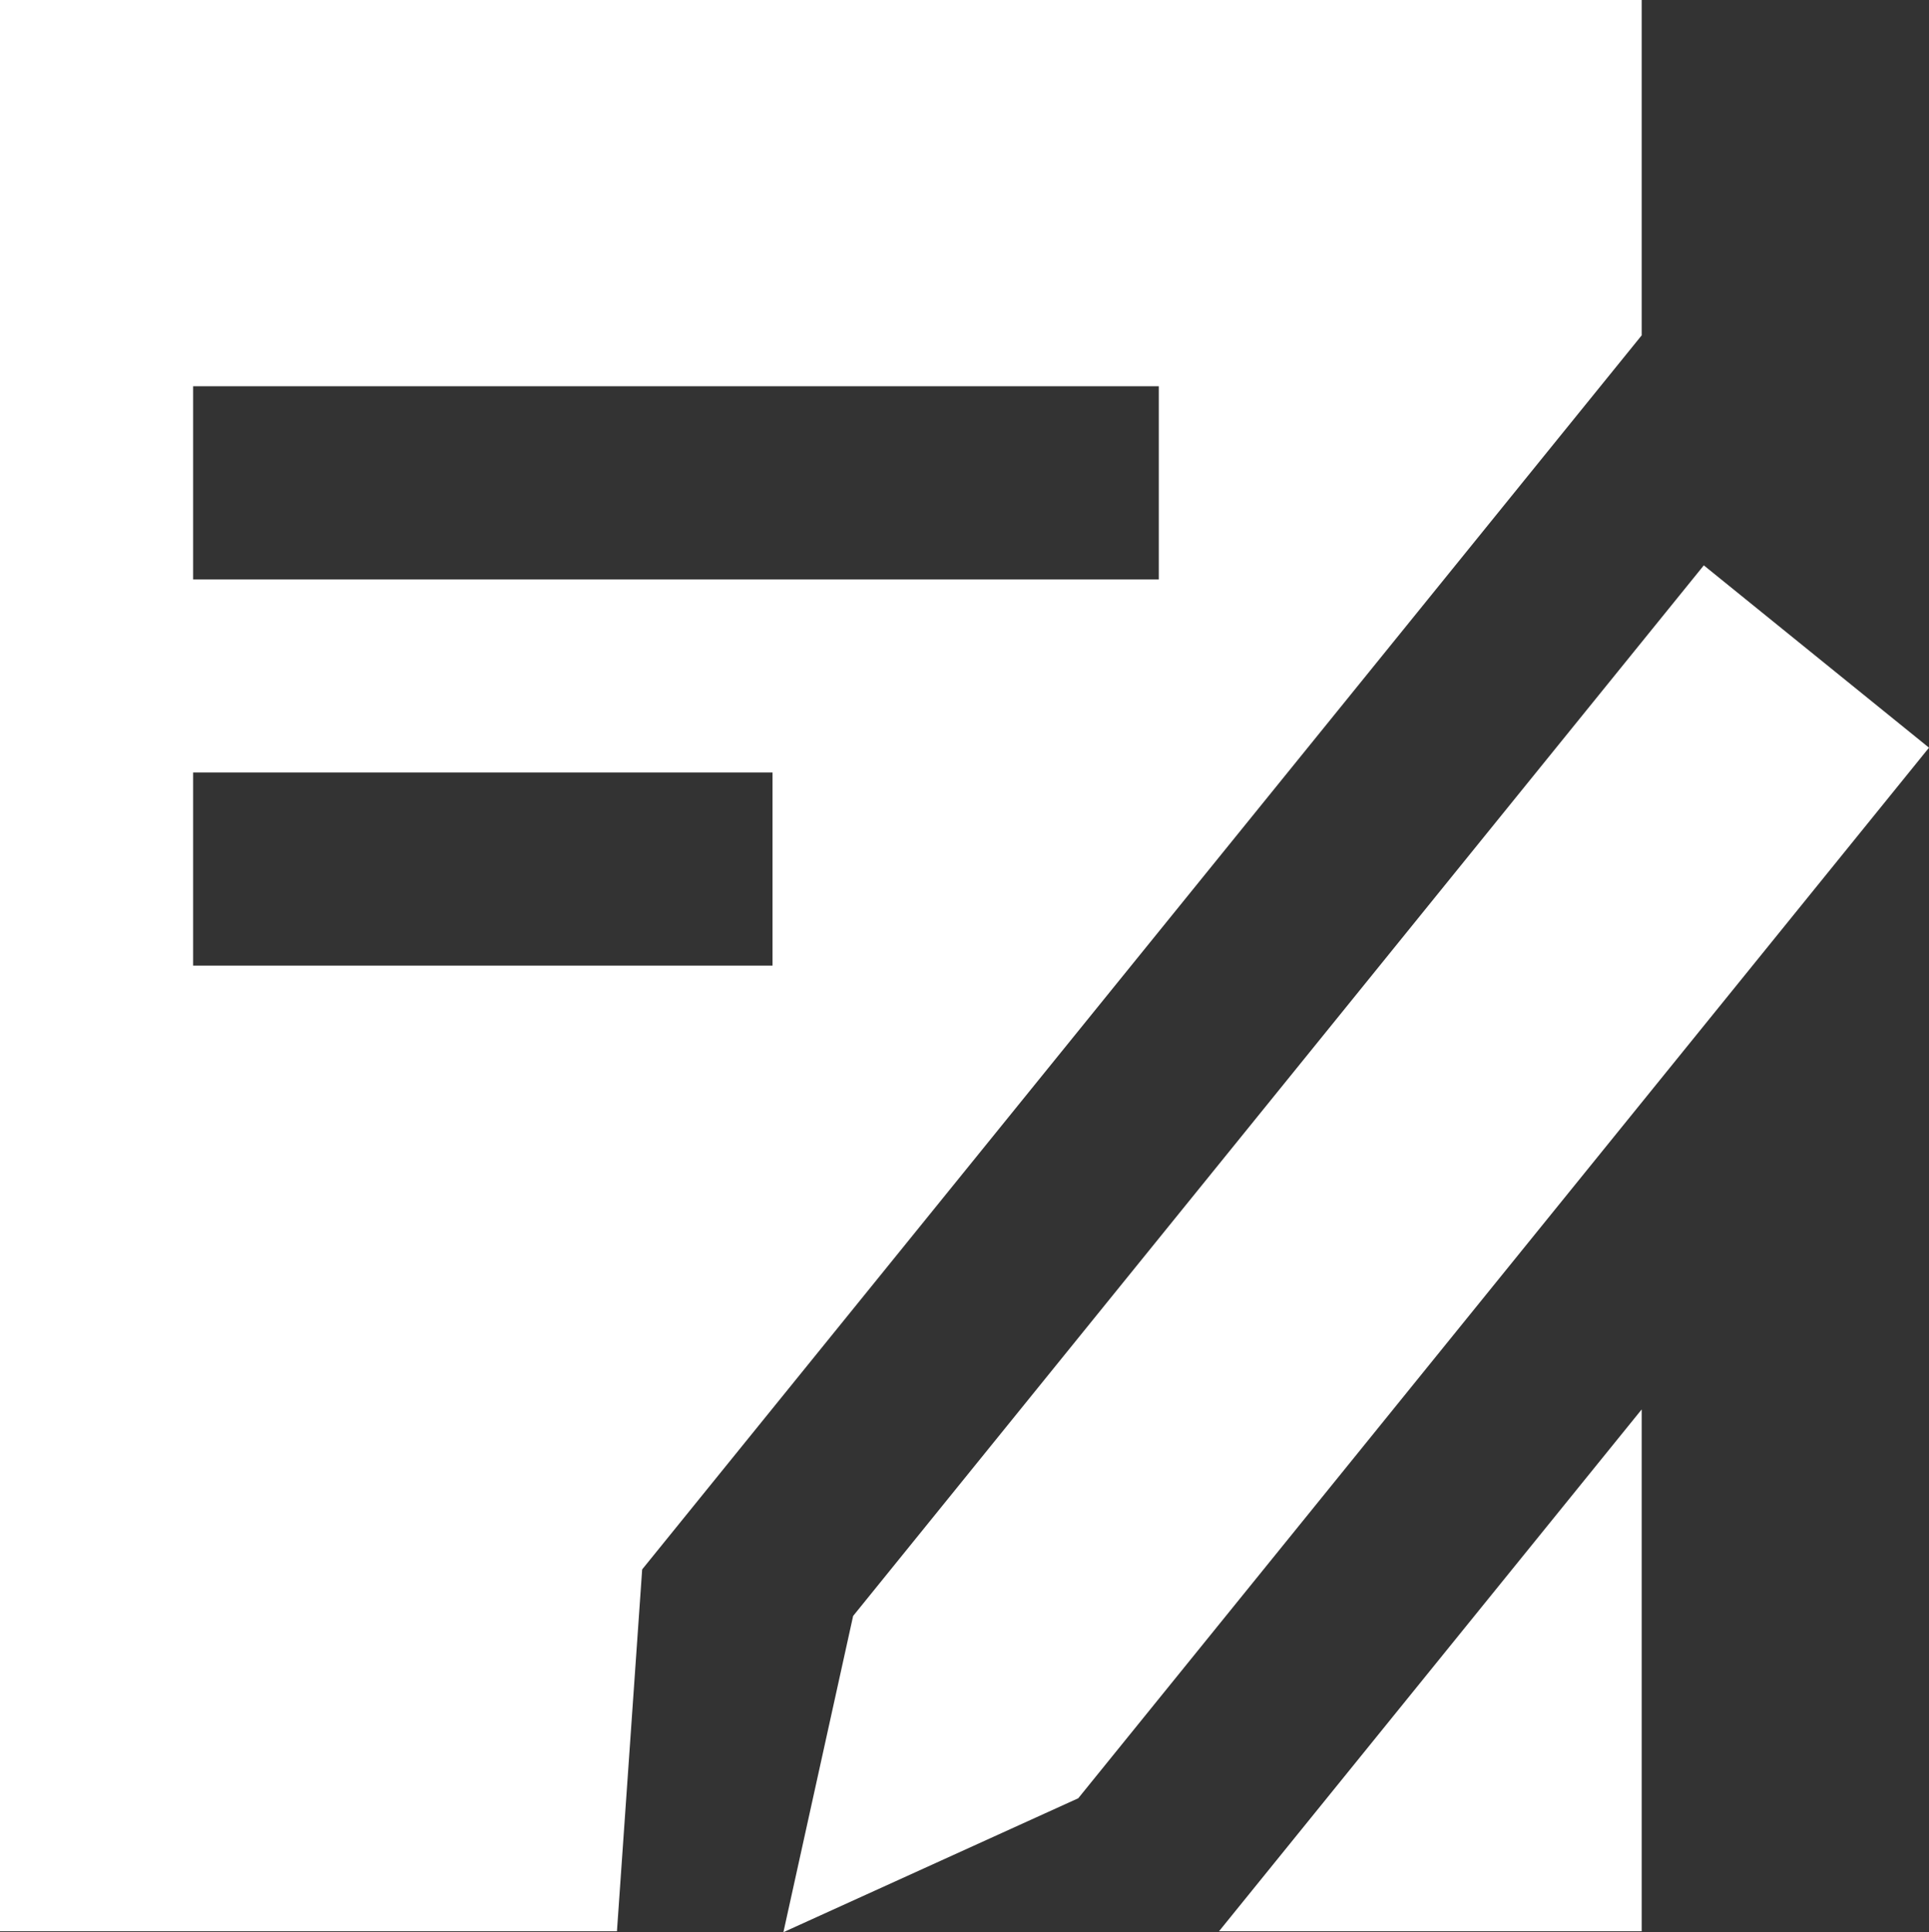 <svg id="图层_1" data-name="图层 1" xmlns="http://www.w3.org/2000/svg" viewBox="0 0 817.81 819.2"><rect x="0" y="0" width="817.81" height="819.2" fill="#333333" stroke="none"/><defs><style>.cls-1{fill:#fff;}</style></defs><title>kechengbaoming</title><path class="cls-1" d="M687-66.82,263.25,456.39l-10.69,153.4H-9V-209H687Zm0,455.38V609.79H507.82ZM72.88-45.24V36.64H482.27V-45.24Zm0,163.76V200.4H318.52V118.52Zm375.25,434.9-125,56.78,29.56-134.08L713.34,30.7,808.81,108Zm0,0" transform="translate(9 209)"/></svg>